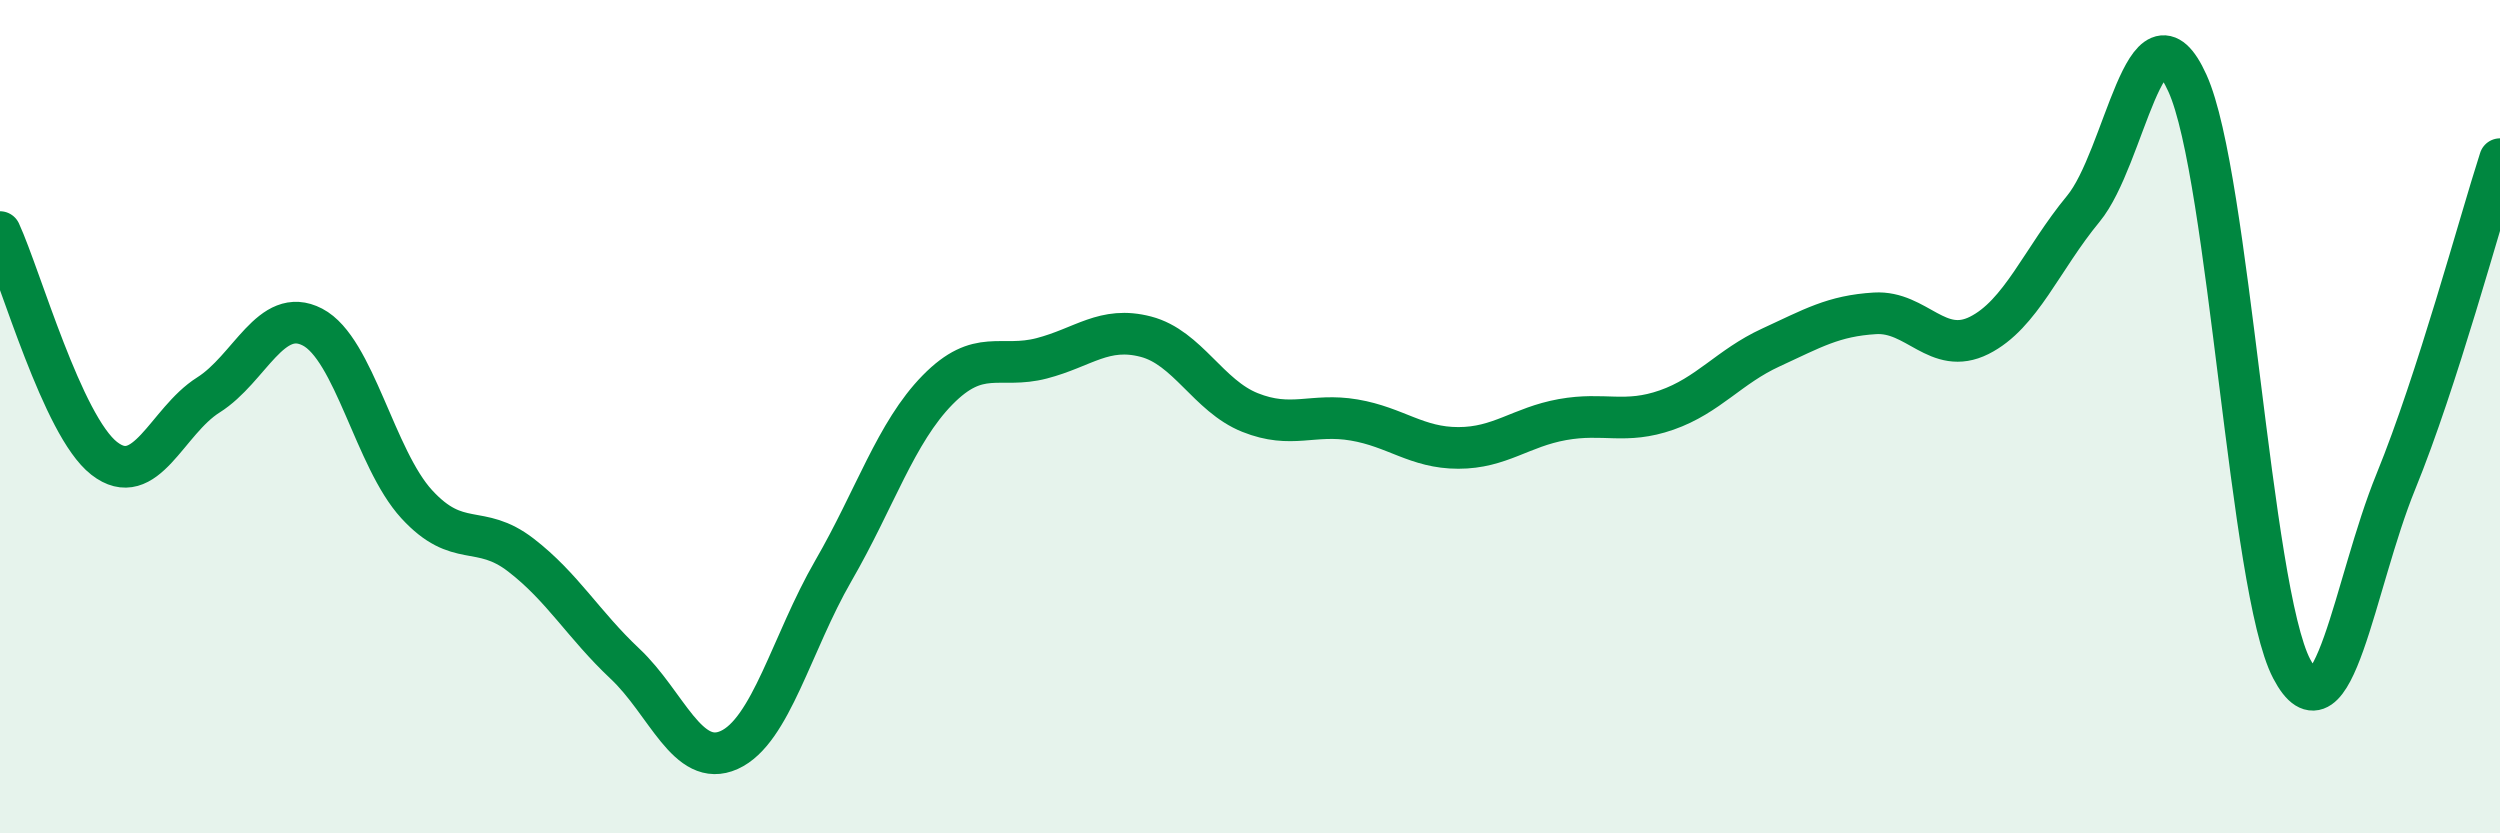 
    <svg width="60" height="20" viewBox="0 0 60 20" xmlns="http://www.w3.org/2000/svg">
      <path
        d="M 0,5.57 C 0.5,6.66 1.5,10.22 2.5,11 C 3.5,11.78 4,10.11 5,9.48 C 6,8.85 6.5,7.33 7.5,7.85 C 8.5,8.37 9,11.01 10,12.1 C 11,13.19 11.5,12.55 12.5,13.32 C 13.5,14.09 14,14.99 15,15.93 C 16,16.87 16.5,18.45 17.5,18 C 18.5,17.55 19,15.43 20,13.7 C 21,11.97 21.5,10.38 22.5,9.36 C 23.5,8.34 24,8.86 25,8.6 C 26,8.34 26.5,7.82 27.5,8.08 C 28.5,8.34 29,9.5 30,9.9 C 31,10.3 31.5,9.91 32.5,10.08 C 33.5,10.25 34,10.75 35,10.75 C 36,10.75 36.5,10.25 37.5,10.07 C 38.5,9.89 39,10.19 40,9.84 C 41,9.49 41.5,8.8 42.5,8.34 C 43.5,7.88 44,7.58 45,7.52 C 46,7.46 46.5,8.55 47.5,8.05 C 48.5,7.55 49,6.22 50,5.01 C 51,3.8 51.5,-0.21 52.5,2 C 53.5,4.21 54,14.14 55,16.05 C 56,17.96 56.5,14.01 57.5,11.56 C 58.5,9.11 59.5,5.37 60,3.82L60 20L0 20Z"
        fill="#008740"
        opacity="0.1"
        stroke-linecap="round"
        stroke-linejoin="round"
      />
      <path
        d="M 0,5.57 C 0.5,6.66 1.5,10.22 2.5,11 C 3.5,11.78 4,10.11 5,9.48 C 6,8.85 6.5,7.33 7.5,7.85 C 8.5,8.37 9,11.01 10,12.1 C 11,13.19 11.5,12.55 12.5,13.32 C 13.5,14.09 14,14.99 15,15.93 C 16,16.87 16.5,18.45 17.5,18 C 18.5,17.55 19,15.43 20,13.7 C 21,11.97 21.5,10.38 22.5,9.36 C 23.5,8.34 24,8.86 25,8.6 C 26,8.34 26.5,7.82 27.5,8.08 C 28.5,8.34 29,9.5 30,9.9 C 31,10.3 31.5,9.91 32.5,10.08 C 33.5,10.25 34,10.75 35,10.75 C 36,10.75 36.5,10.25 37.5,10.07 C 38.5,9.89 39,10.19 40,9.84 C 41,9.49 41.5,8.8 42.5,8.34 C 43.5,7.88 44,7.58 45,7.52 C 46,7.46 46.5,8.55 47.5,8.05 C 48.5,7.55 49,6.22 50,5.01 C 51,3.8 51.5,-0.21 52.5,2 C 53.5,4.21 54,14.14 55,16.05 C 56,17.96 56.5,14.01 57.5,11.56 C 58.5,9.11 59.5,5.37 60,3.82"
        stroke="#008740"
        stroke-width="1"
        fill="none"
        stroke-linecap="round"
        stroke-linejoin="round"
      />
    </svg>
  